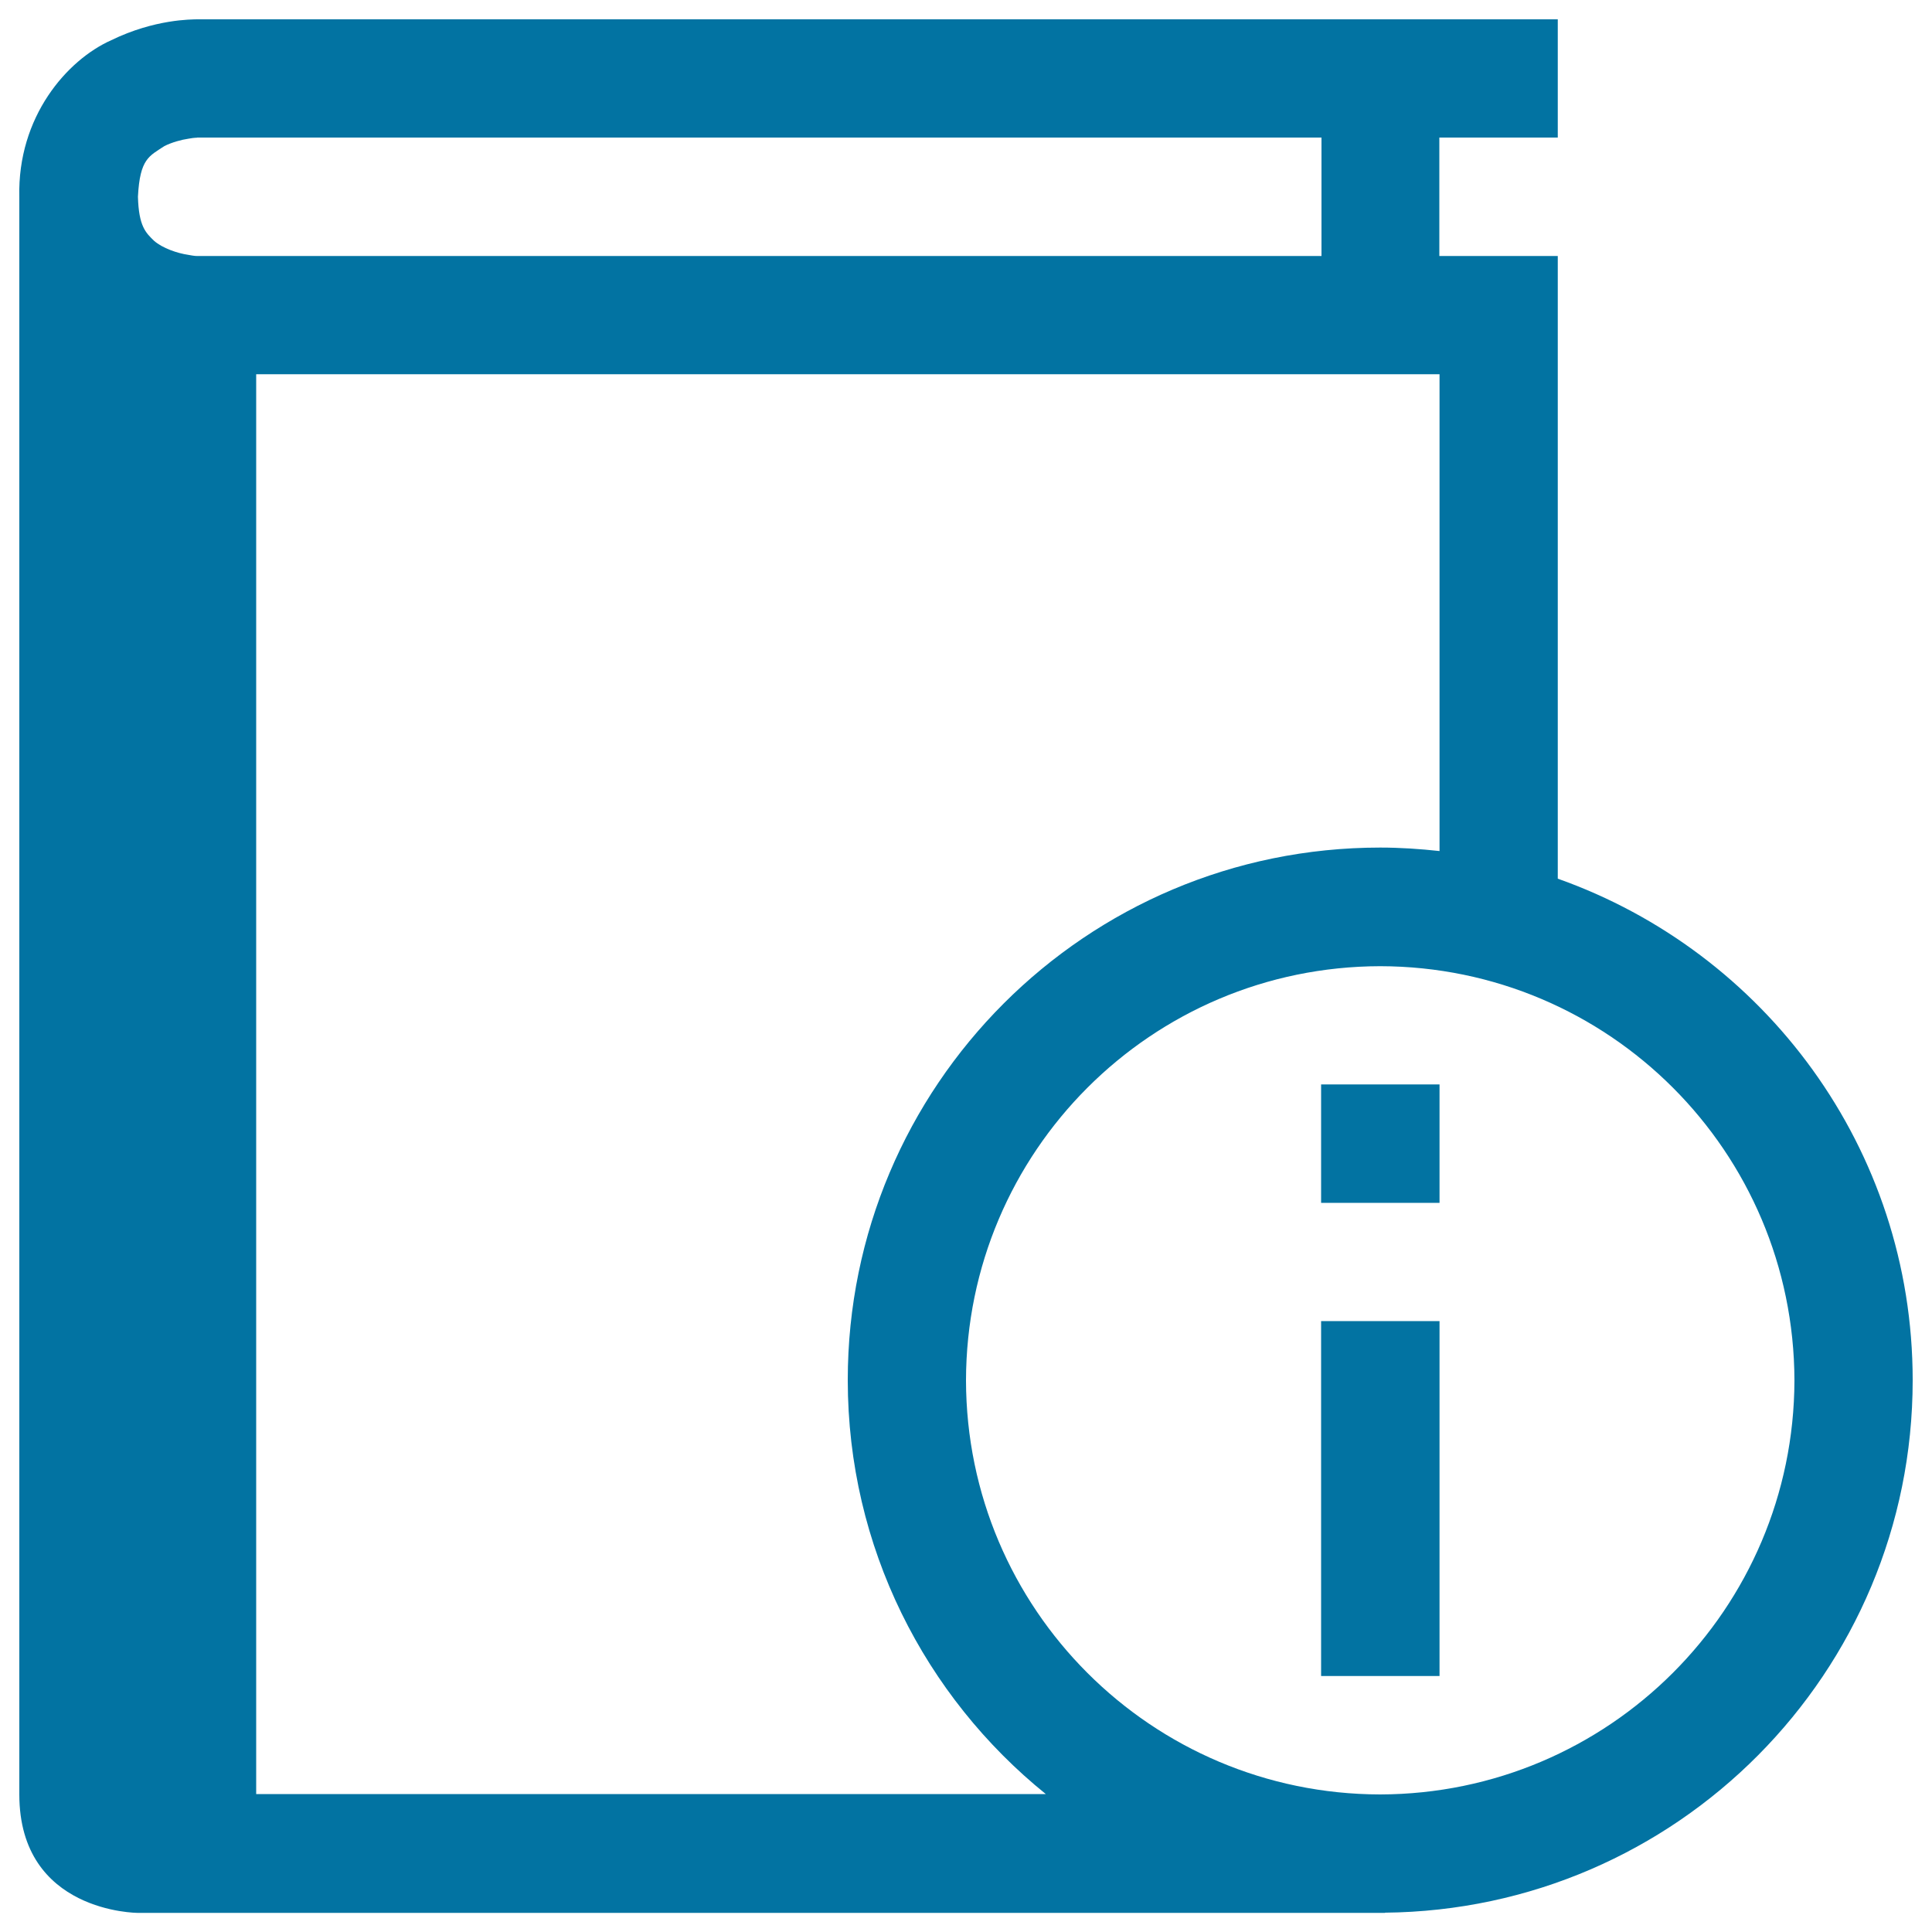 <svg xmlns="http://www.w3.org/2000/svg" viewBox="0 0 1000 1000" style="fill:#0273a2">
<title>Book Information Button SVG icon</title>
<g><g><path d="M990,714.4c0-120-76.7-221.7-183.7-259.6V132.5h-61.3V71.2h61.3V10H101.9c-2.6,0.1-21.7-0.2-44.3,10.8C34.7,31,9,60.4,10,101.9c0,0.2,0,0.4,0,0.6v826.3c0,61.3,61.3,61.3,61.3,61.3h645.6l-0.2-0.1C867.9,988.6,990,865.8,990,714.4z M97.4,131.9c-5.5-0.8-13.3-3.4-17.7-7.3c-4.2-4.1-7.9-7.4-8.3-22.8c1-19.8,5.9-21,13.7-26.2c4-2,8.9-3.3,12.4-3.8c3.6-0.7,4.5-0.4,4.6-0.6h581.9v61.3H101.9C101.9,132.5,101,132.6,97.4,131.9z M132.6,928.7v-735h612.5v246.8c-10.1-1.1-20.3-1.8-30.7-1.8c-152.3,0-275.6,123.4-275.6,275.6c0,86.6,40,163.8,102.5,214.3H132.6z M714.4,928.8c-118.4-0.2-214.2-96-214.4-214.3c0.2-118.4,96-214.2,214.4-214.4c118.4,0.2,214.1,96,214.4,214.4C928.5,832.8,832.7,928.5,714.4,928.8z"/><rect x="683.8" y="683.8" width="61.3" height="183.7"/><rect x="683.8" y="561.3" width="61.3" height="61.3"/></g></g>
</svg>